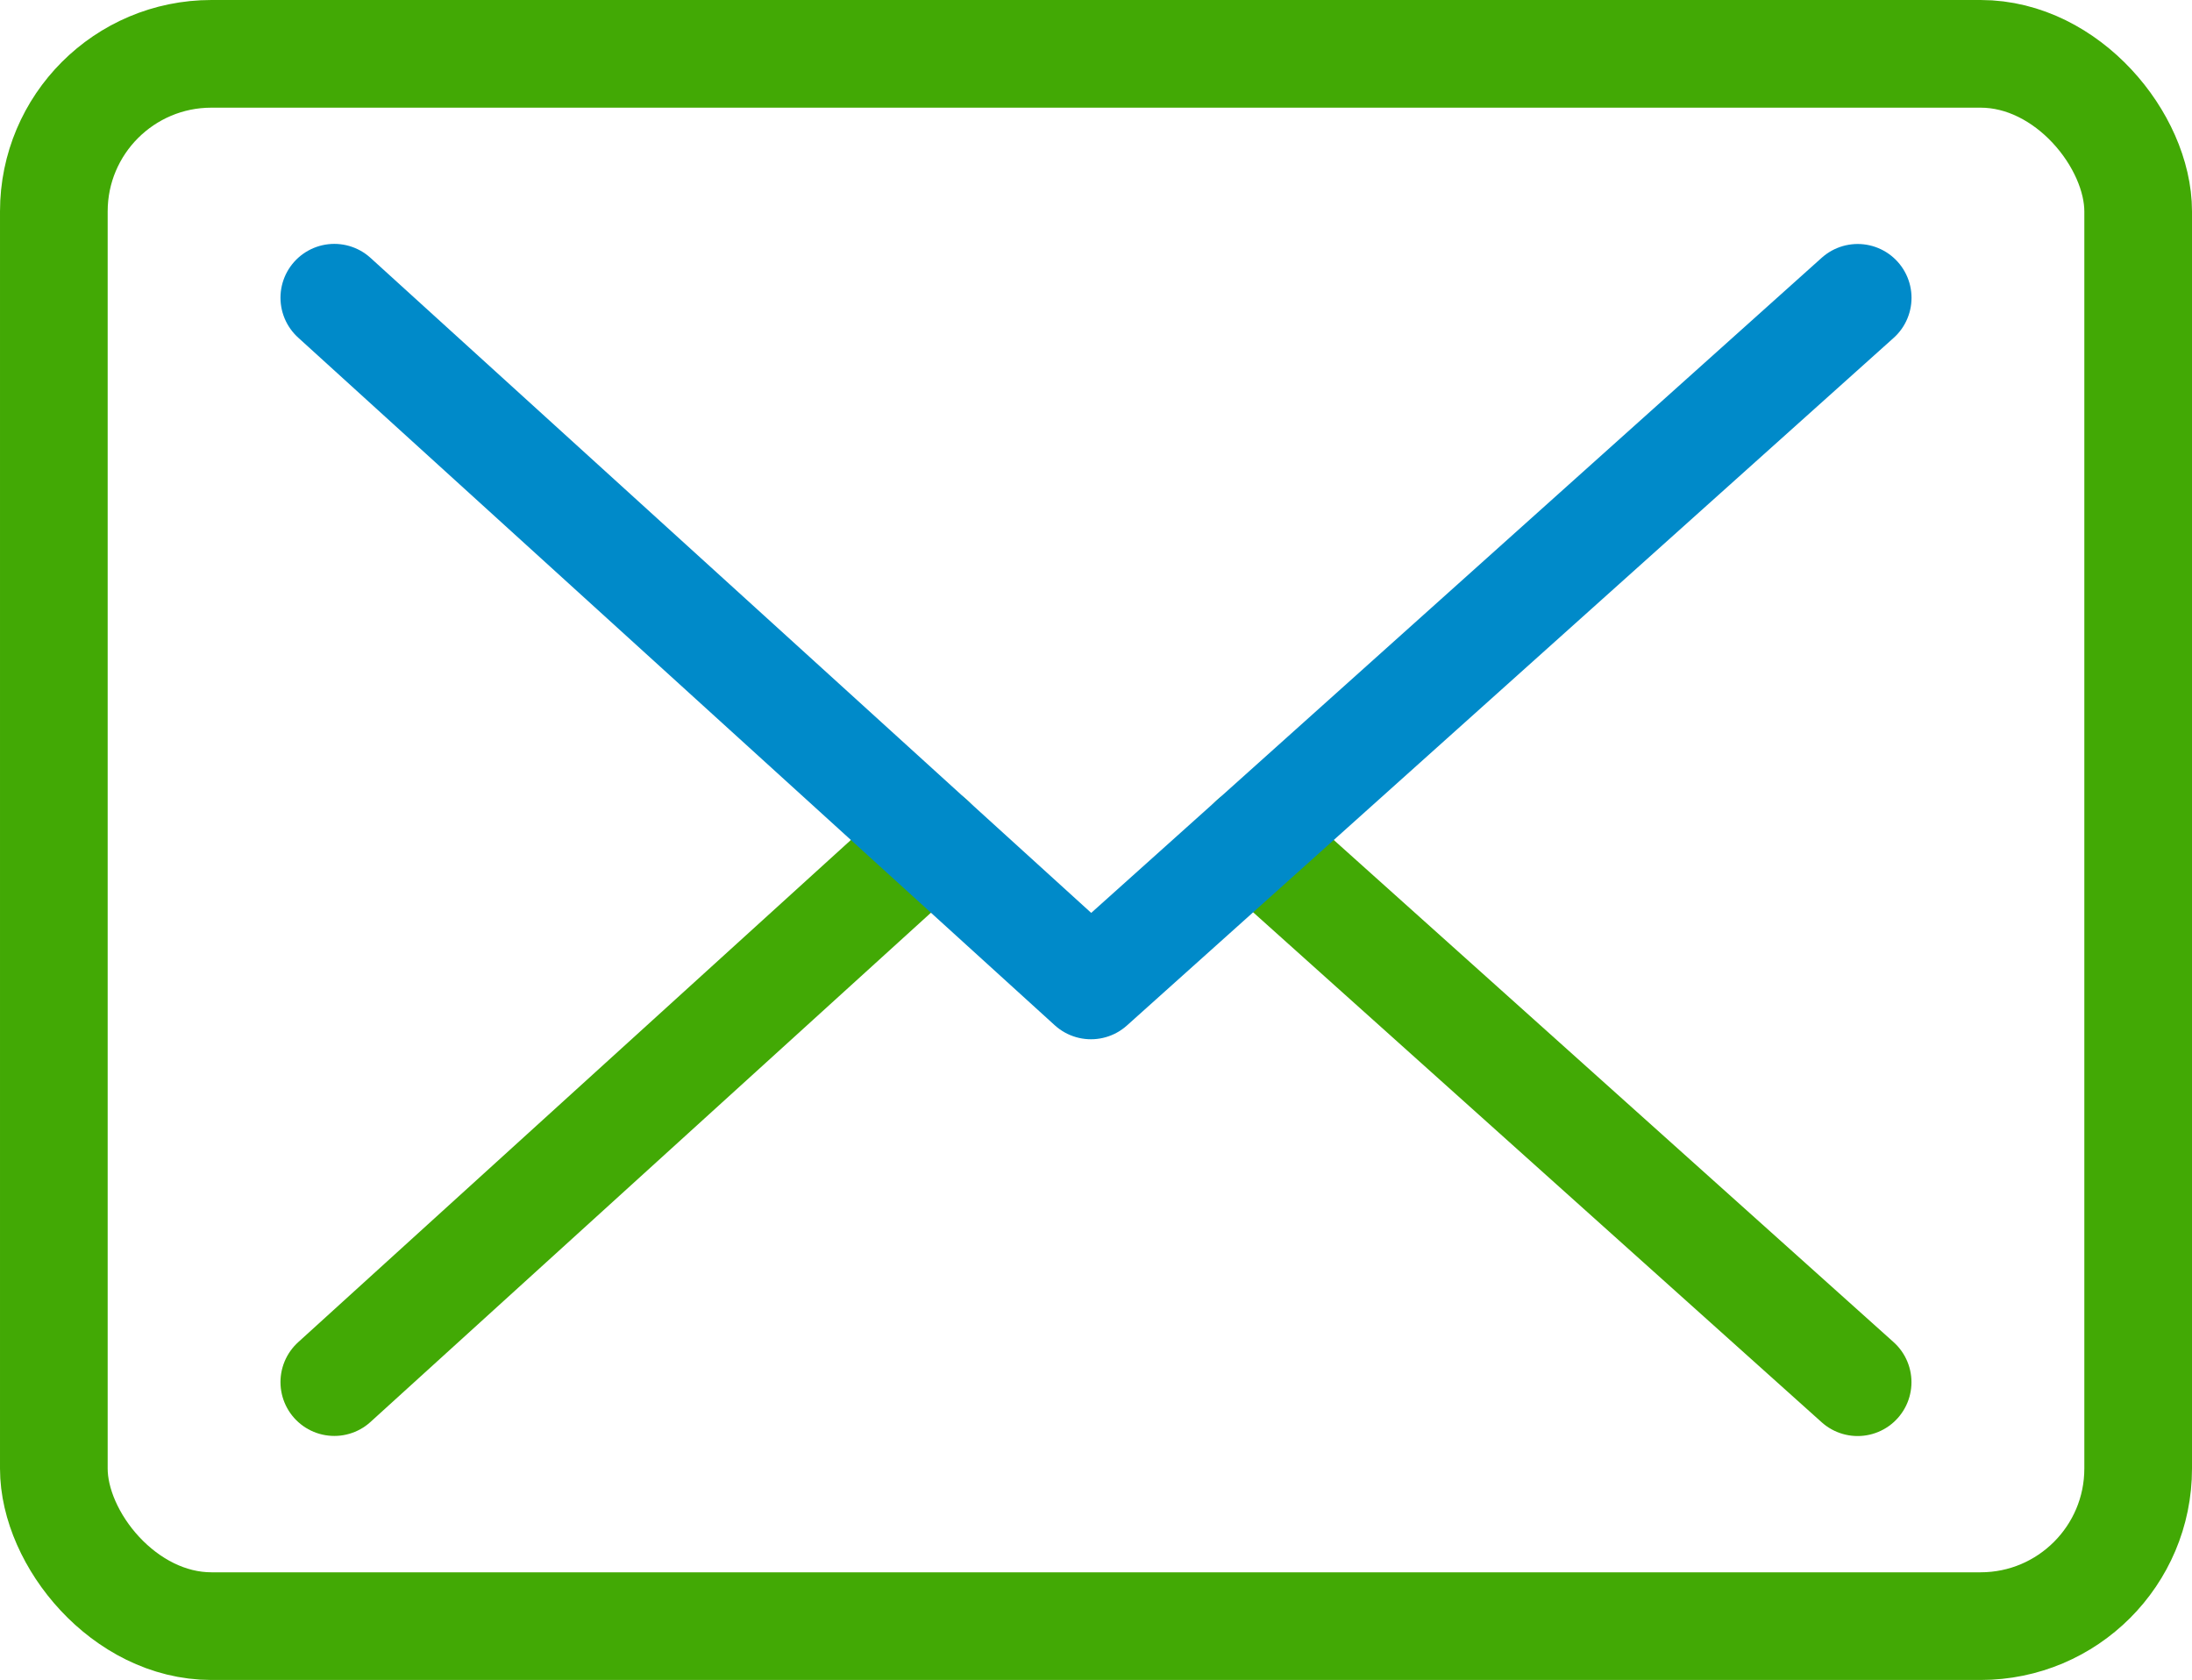 <svg xmlns="http://www.w3.org/2000/svg" width="40.717" height="31.205" viewBox="0 0 40.717 31.205">
  <g id="Icono_mail" data-name="Icono mail" transform="translate(0.233 0.233)">
    <rect id="Rectángulo_116" data-name="Rectángulo 116" width="38.717" height="29.205" rx="2.927" transform="translate(0.767 0.767)" fill="none" stroke="#42a905" stroke-linecap="round" stroke-linejoin="round" stroke-width="2"/>
    <line id="Línea_26" data-name="Línea 26" x2="11.229" y2="10.072" transform="translate(23.044 15.369)" fill="none" stroke="#42a905" stroke-linecap="round" stroke-linejoin="round" stroke-width="2"/>
    <line id="Línea_27" data-name="Línea 27" y1="10.07" x2="11.083" transform="translate(5.977 15.369)" fill="none" stroke="#42a905" stroke-linecap="round" stroke-linejoin="round" stroke-width="2"/>
    <path id="Trazado_311" data-name="Trazado 311" d="M34.475,5.759,20.233,18.531,6.178,5.757" transform="translate(-0.201 -0.46)" fill="none" stroke="#008ac9" stroke-linecap="round" stroke-linejoin="round" stroke-width="2"/>
  </g>
</svg>
